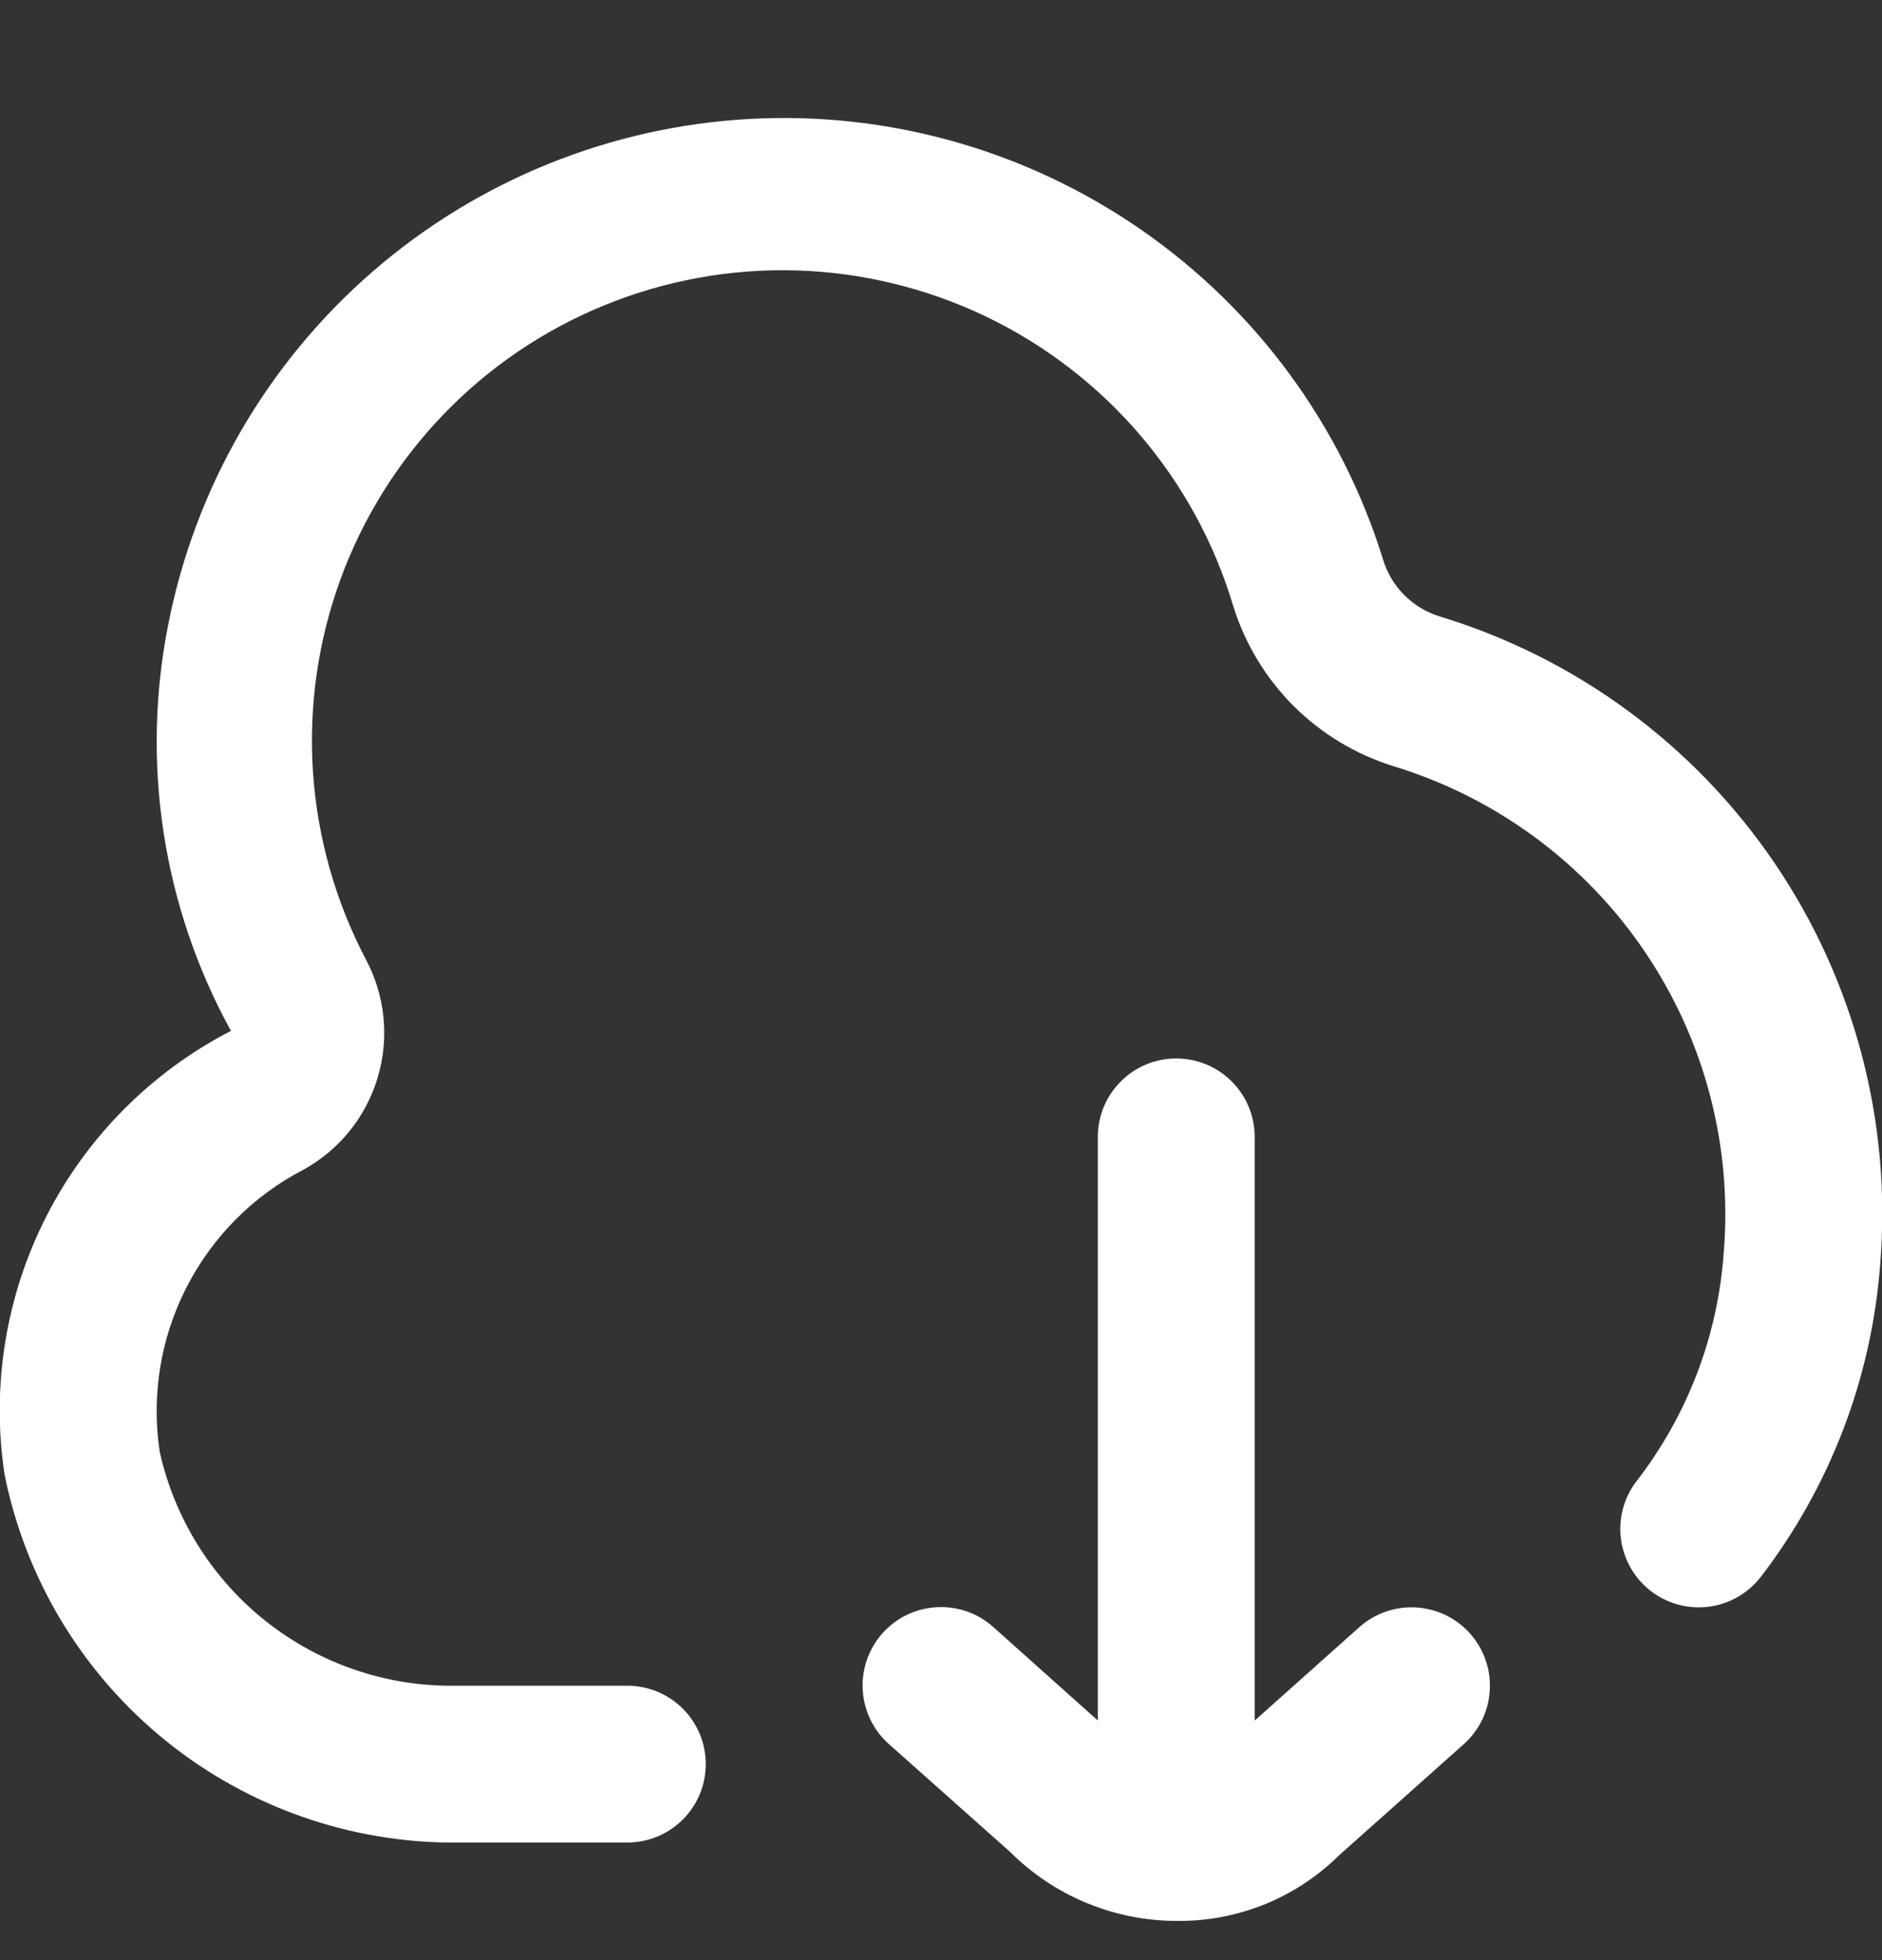 <svg width="24" height="25" viewBox="0 0 24 25" fill="none" xmlns="http://www.w3.org/2000/svg">
<rect x="0" y="0" width="24" height="25" fill="#333333" stroke="none"/>
<g clip-path="url(#clip0_1064_999)">
<path d="M18.746 20.834C18.834 20.932 18.901 21.047 18.944 21.171C18.988 21.295 19.006 21.426 18.998 21.557C18.991 21.689 18.958 21.817 18.901 21.935C18.843 22.054 18.763 22.16 18.665 22.247L17.079 23.661C16.807 23.93 16.485 24.143 16.131 24.287C15.777 24.431 15.397 24.503 15.015 24.5C14.618 24.501 14.226 24.423 13.859 24.272C13.493 24.121 13.159 23.898 12.879 23.618L11.335 22.244C11.237 22.157 11.157 22.051 11.1 21.933C11.043 21.814 11.009 21.686 11.002 21.555C10.986 21.29 11.077 21.03 11.253 20.832C11.429 20.634 11.677 20.514 11.942 20.499C12.073 20.491 12.204 20.509 12.329 20.552C12.453 20.596 12.567 20.663 12.665 20.75L14 21.944V14.5C14 14.235 14.105 13.98 14.293 13.793C14.48 13.605 14.735 13.5 15 13.5C15.265 13.5 15.52 13.605 15.707 13.793C15.895 13.98 16 14.235 16 14.5V21.945L17.335 20.753C17.533 20.577 17.793 20.486 18.057 20.502C18.322 20.517 18.57 20.636 18.746 20.834ZM18.356 7.861C18.184 7.808 18.029 7.713 17.902 7.584C17.777 7.456 17.684 7.299 17.634 7.126C17.105 5.426 16.023 3.951 14.561 2.936C13.099 1.92 11.34 1.42 9.562 1.517C7.784 1.614 6.089 2.301 4.746 3.469C3.402 4.638 2.487 6.221 2.145 7.968C1.794 9.735 2.077 11.569 2.945 13.148C1.934 13.67 1.111 14.496 0.593 15.51C0.075 16.524 -0.112 17.674 0.057 18.8C0.318 20.108 1.018 21.287 2.041 22.142C3.065 22.997 4.35 23.476 5.683 23.5H8C8.265 23.5 8.52 23.395 8.707 23.207C8.895 23.02 9 22.765 9 22.5C9 22.235 8.895 21.98 8.707 21.793C8.52 21.605 8.265 21.5 8 21.5H5.683C4.829 21.484 4.005 21.181 3.344 20.64C2.683 20.099 2.223 19.352 2.037 18.518C1.928 17.802 2.047 17.069 2.376 16.424C2.705 15.778 3.228 15.251 3.871 14.918C4.33 14.665 4.67 14.241 4.818 13.738C4.967 13.236 4.911 12.695 4.664 12.233C4.276 11.492 4.047 10.679 3.991 9.845C3.936 9.01 4.055 8.174 4.342 7.388C4.629 6.603 5.077 5.886 5.657 5.284C6.237 4.682 6.937 4.207 7.711 3.892C8.485 3.576 9.317 3.425 10.153 3.449C10.989 3.474 11.81 3.673 12.565 4.033C13.319 4.394 13.99 4.908 14.534 5.543C15.078 6.178 15.483 6.919 15.724 7.72C15.872 8.203 16.136 8.642 16.492 9C16.849 9.357 17.287 9.622 17.769 9.772C19.075 10.17 20.206 11.003 20.972 12.133C21.739 13.263 22.095 14.621 21.981 15.982C21.906 17.04 21.519 18.052 20.87 18.891C20.708 19.101 20.637 19.367 20.671 19.63C20.706 19.893 20.843 20.132 21.054 20.294C21.264 20.455 21.53 20.527 21.793 20.492C22.056 20.458 22.294 20.32 22.456 20.11C23.337 18.962 23.865 17.581 23.976 16.138C24.127 14.324 23.652 12.512 22.629 11.006C21.606 9.5 20.098 8.39 18.356 7.861Z" fill="white"/>
</g>
<defs>
<clipPath id="clip0_1064_999">
<rect width="24" height="24" fill="white" transform="translate(0 0.5)"/>
</clipPath>
</defs>
</svg>
